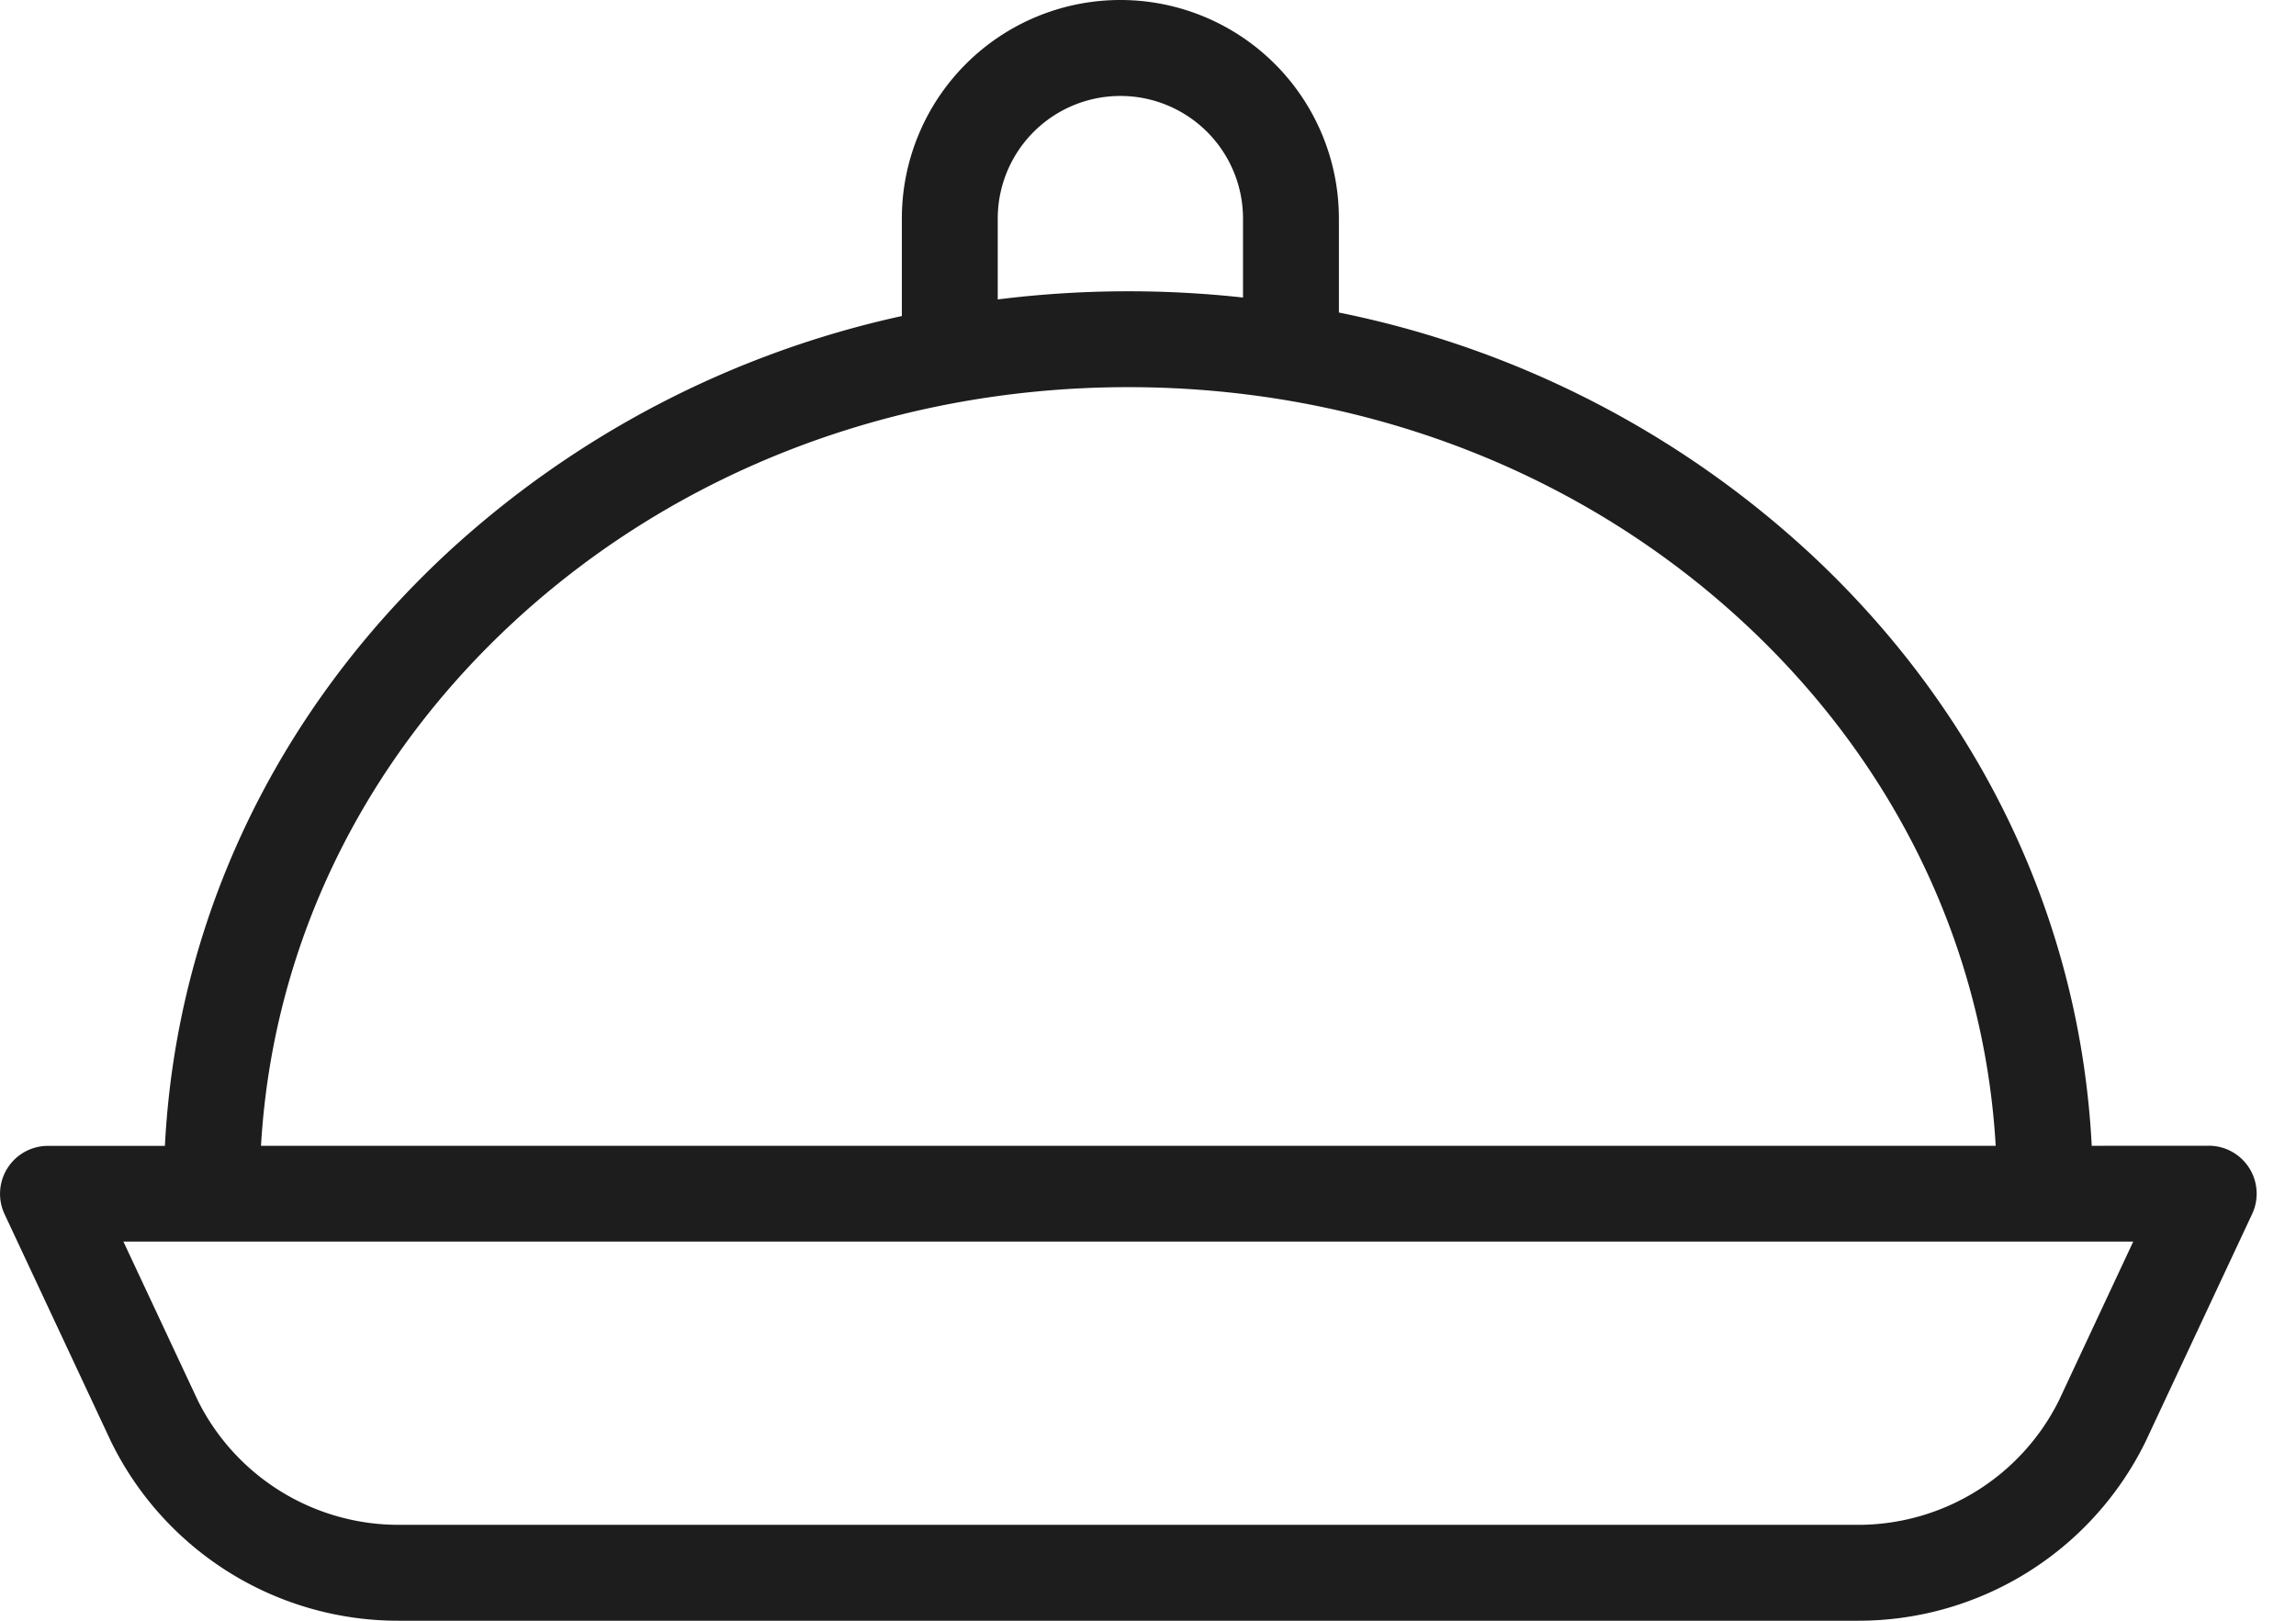 <svg xmlns="http://www.w3.org/2000/svg" width="34" height="24" viewBox="0 0 34 24"><g><g><path fill="#1d1d1d" d="M30.488 20.741a3.322 3.322 0 0 1-2.984 1.839H5.914A3.322 3.322 0 0 1 2.93 20.74l-1.103-2.355H31.59zM7.588 9.227c2.429-2.253 5.668-3.494 9.12-3.494 3.454 0 6.693 1.241 9.121 3.494 2.248 2.086 3.554 4.813 3.724 7.74H3.865c.17-2.927 1.476-5.654 3.723-7.74zm7.187-5.99a1.816 1.816 0 0 1 3.632 0v1.169a15.582 15.582 0 0 0-3.632.028zm16.2 13.73c-.17-3.326-1.639-6.423-4.18-8.78a14.499 14.499 0 0 0-6.968-3.559V3.236a3.236 3.236 0 1 0-6.472 0V4.68c-2.516.55-4.84 1.76-6.733 3.508-2.54 2.358-4.01 5.454-4.18 8.78H.71a.71.71 0 0 0-.643 1.01l1.58 3.375.008.016A4.735 4.735 0 0 0 5.913 24h21.591a4.735 4.735 0 0 0 4.258-2.632l.008-.016 1.58-3.374a.71.71 0 0 0-.643-1.012z"/></g></g></svg>